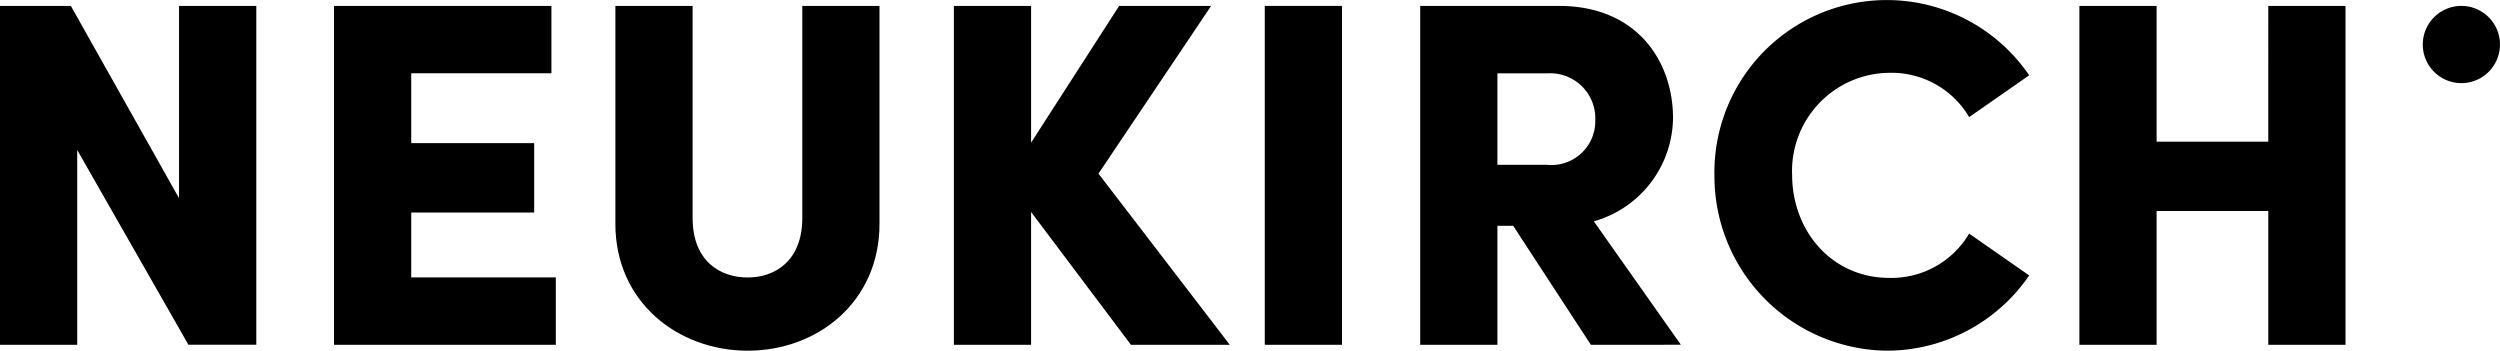 <svg xmlns="http://www.w3.org/2000/svg" width="188.841" height="26.489" viewBox="0 0 188.841 26.489"><g id="Gruppe_83" data-name="Gruppe 83" transform="translate(-551.455 -482.611)"><path id="Pfad_323" data-name="Pfad 323" d="M13.524.286V14.812L5.351.286H0v25.6H5.833V11.171l8.4,14.711h5.127V.286Z" transform="translate(551.455 482.771)"></path><path id="Pfad_324" data-name="Pfad 324" d="M16.186.286v25.6H32.941V20.793H22.019v-4.9h9.287v-5.24H22.019V5.376H32.608V.286Z" transform="translate(560.499 482.771)"></path><path id="Pfad_325" data-name="Pfad 325" d="M29.822,16.745V.286h5.833V16.3c0,3.233,2.044,4.5,4.162,4.5,2.079,0,4.124-1.263,4.124-4.5V.286h5.831V16.745c0,5.908-4.681,9.585-9.956,9.585s-9.995-3.677-9.995-9.585" transform="translate(568.117 482.771)"></path><path id="Pfad_326" data-name="Pfad 326" d="M67.067,25.884H59.6L52.057,15.852V25.884H46.225V.286h5.833V10.614L58.709.286h6.947L57.148,12.955Z" transform="translate(577.282 482.771)"></path><rect id="Rechteck_29" data-name="Rechteck 29" width="5.833" height="25.598" transform="translate(646.991 483.057)"></rect><path id="Pfad_327" data-name="Pfad 327" d="M81.714,25.884l-5.869-8.989H74.656v8.989H68.823V.286H79.3c5.945,0,8.62,4.235,8.62,8.472a8.2,8.2,0,0,1-5.981,7.8l6.575,9.324ZM74.656,5.377v6.91H78.37a3.319,3.319,0,0,0,3.679-3.381A3.406,3.406,0,0,0,78.52,5.377Z" transform="translate(589.909 482.771)"></path><path id="Pfad_328" data-name="Pfad 328" d="M83.08,13.188a13.021,13.021,0,0,1,23.777-7.5l-4.533,3.158A6.8,6.8,0,0,0,96.343,5.5a7.411,7.411,0,0,0-7.393,7.691c0,4.237,2.973,7.8,7.354,7.8a6.82,6.82,0,0,0,6.02-3.345l4.533,3.16a13.033,13.033,0,0,1-10.774,5.683,13.178,13.178,0,0,1-13-13.3" transform="translate(597.875 482.611)"></path><path id="Pfad_329" data-name="Pfad 329" d="M115.035.286h5.833v25.6h-5.833V15.777H106.6V25.884h-5.833V.286H106.6V10.539h8.433Z" transform="translate(607.758 482.771)"></path><path id="Pfad_330" data-name="Pfad 330" d="M123.24,3.2A2.916,2.916,0,1,1,120.324.286,2.916,2.916,0,0,1,123.24,3.2" transform="translate(617.055 482.771)"></path></g></svg>